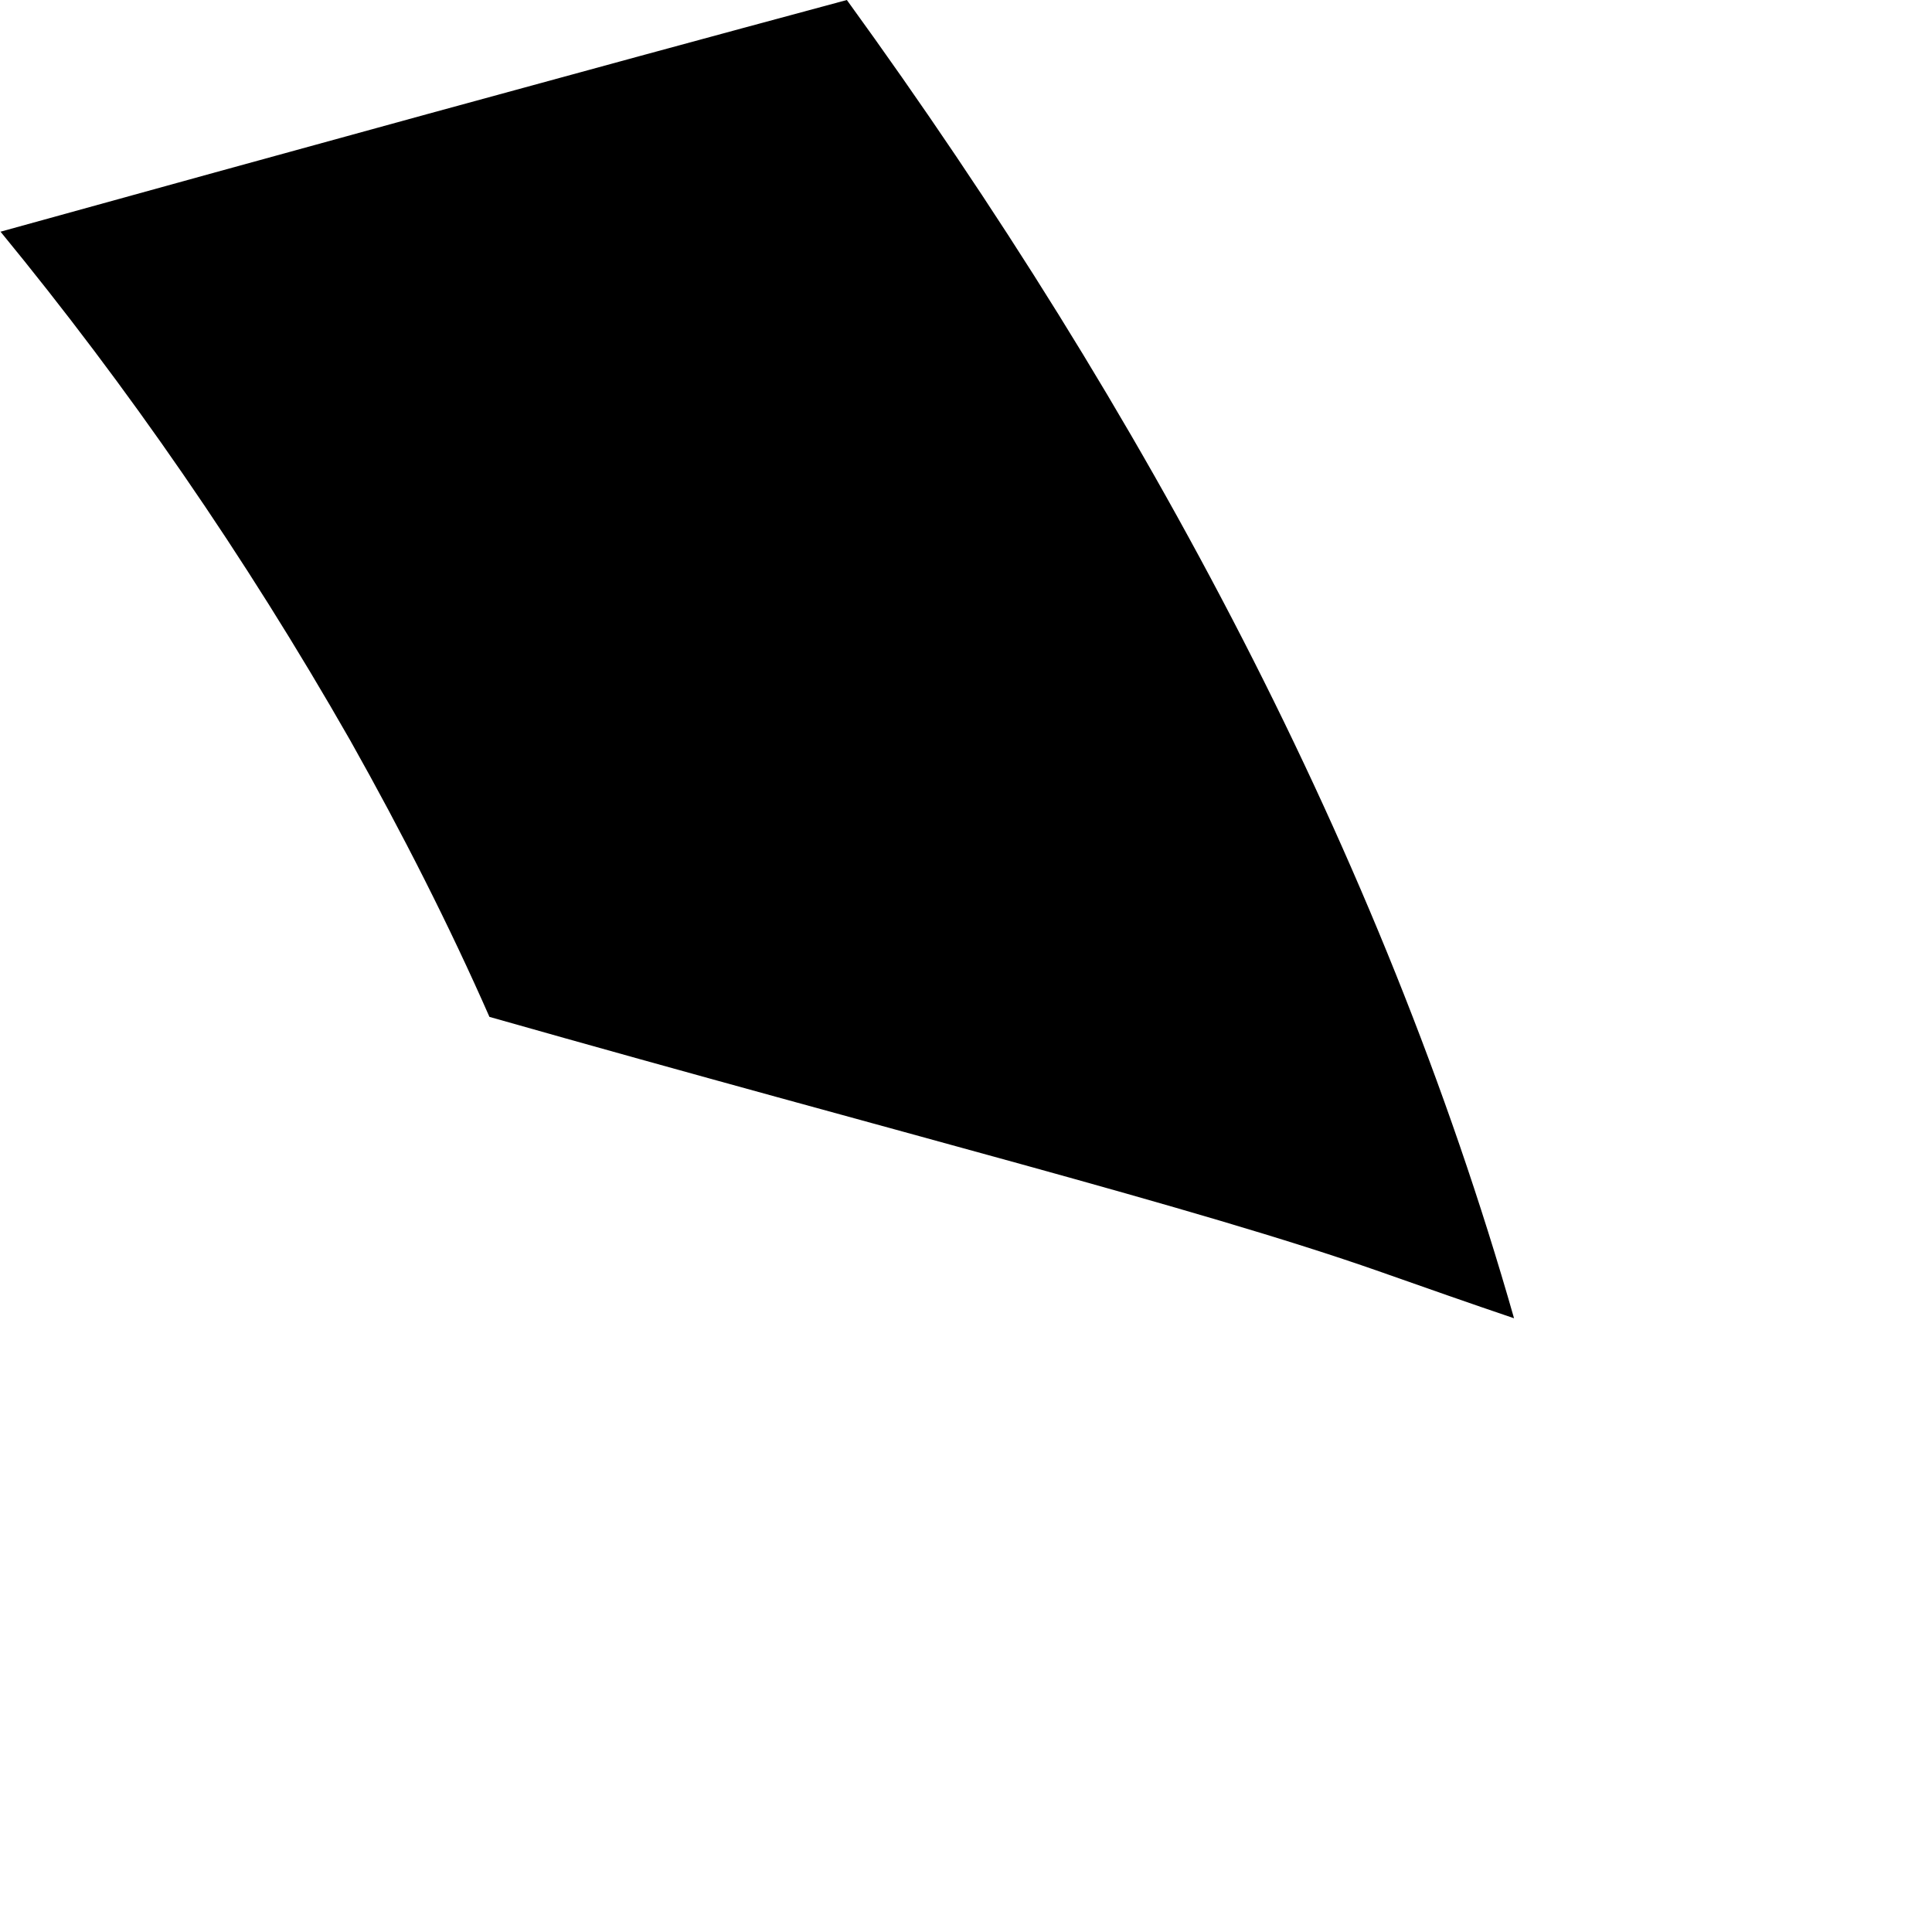 <?xml version="1.0" encoding="utf-8"?>
<svg xmlns="http://www.w3.org/2000/svg" fill="none" height="100%" overflow="visible" preserveAspectRatio="none" style="display: block;" viewBox="0 0 3 3" width="100%">
<path d="M0.001 0.36C0.198 0.6 0.379 0.861 0.544 1.15C0.625 1.294 0.698 1.438 0.76 1.579C1.401 1.761 1.856 1.874 2.141 1.974C2.212 1.999 2.283 2.024 2.351 2.047C2.145 1.325 1.779 0.64 1.315 0C0.888 0.115 0.448 0.236 0 0.36H0.001Z" fill="black" id="vector_8"/>
</svg>